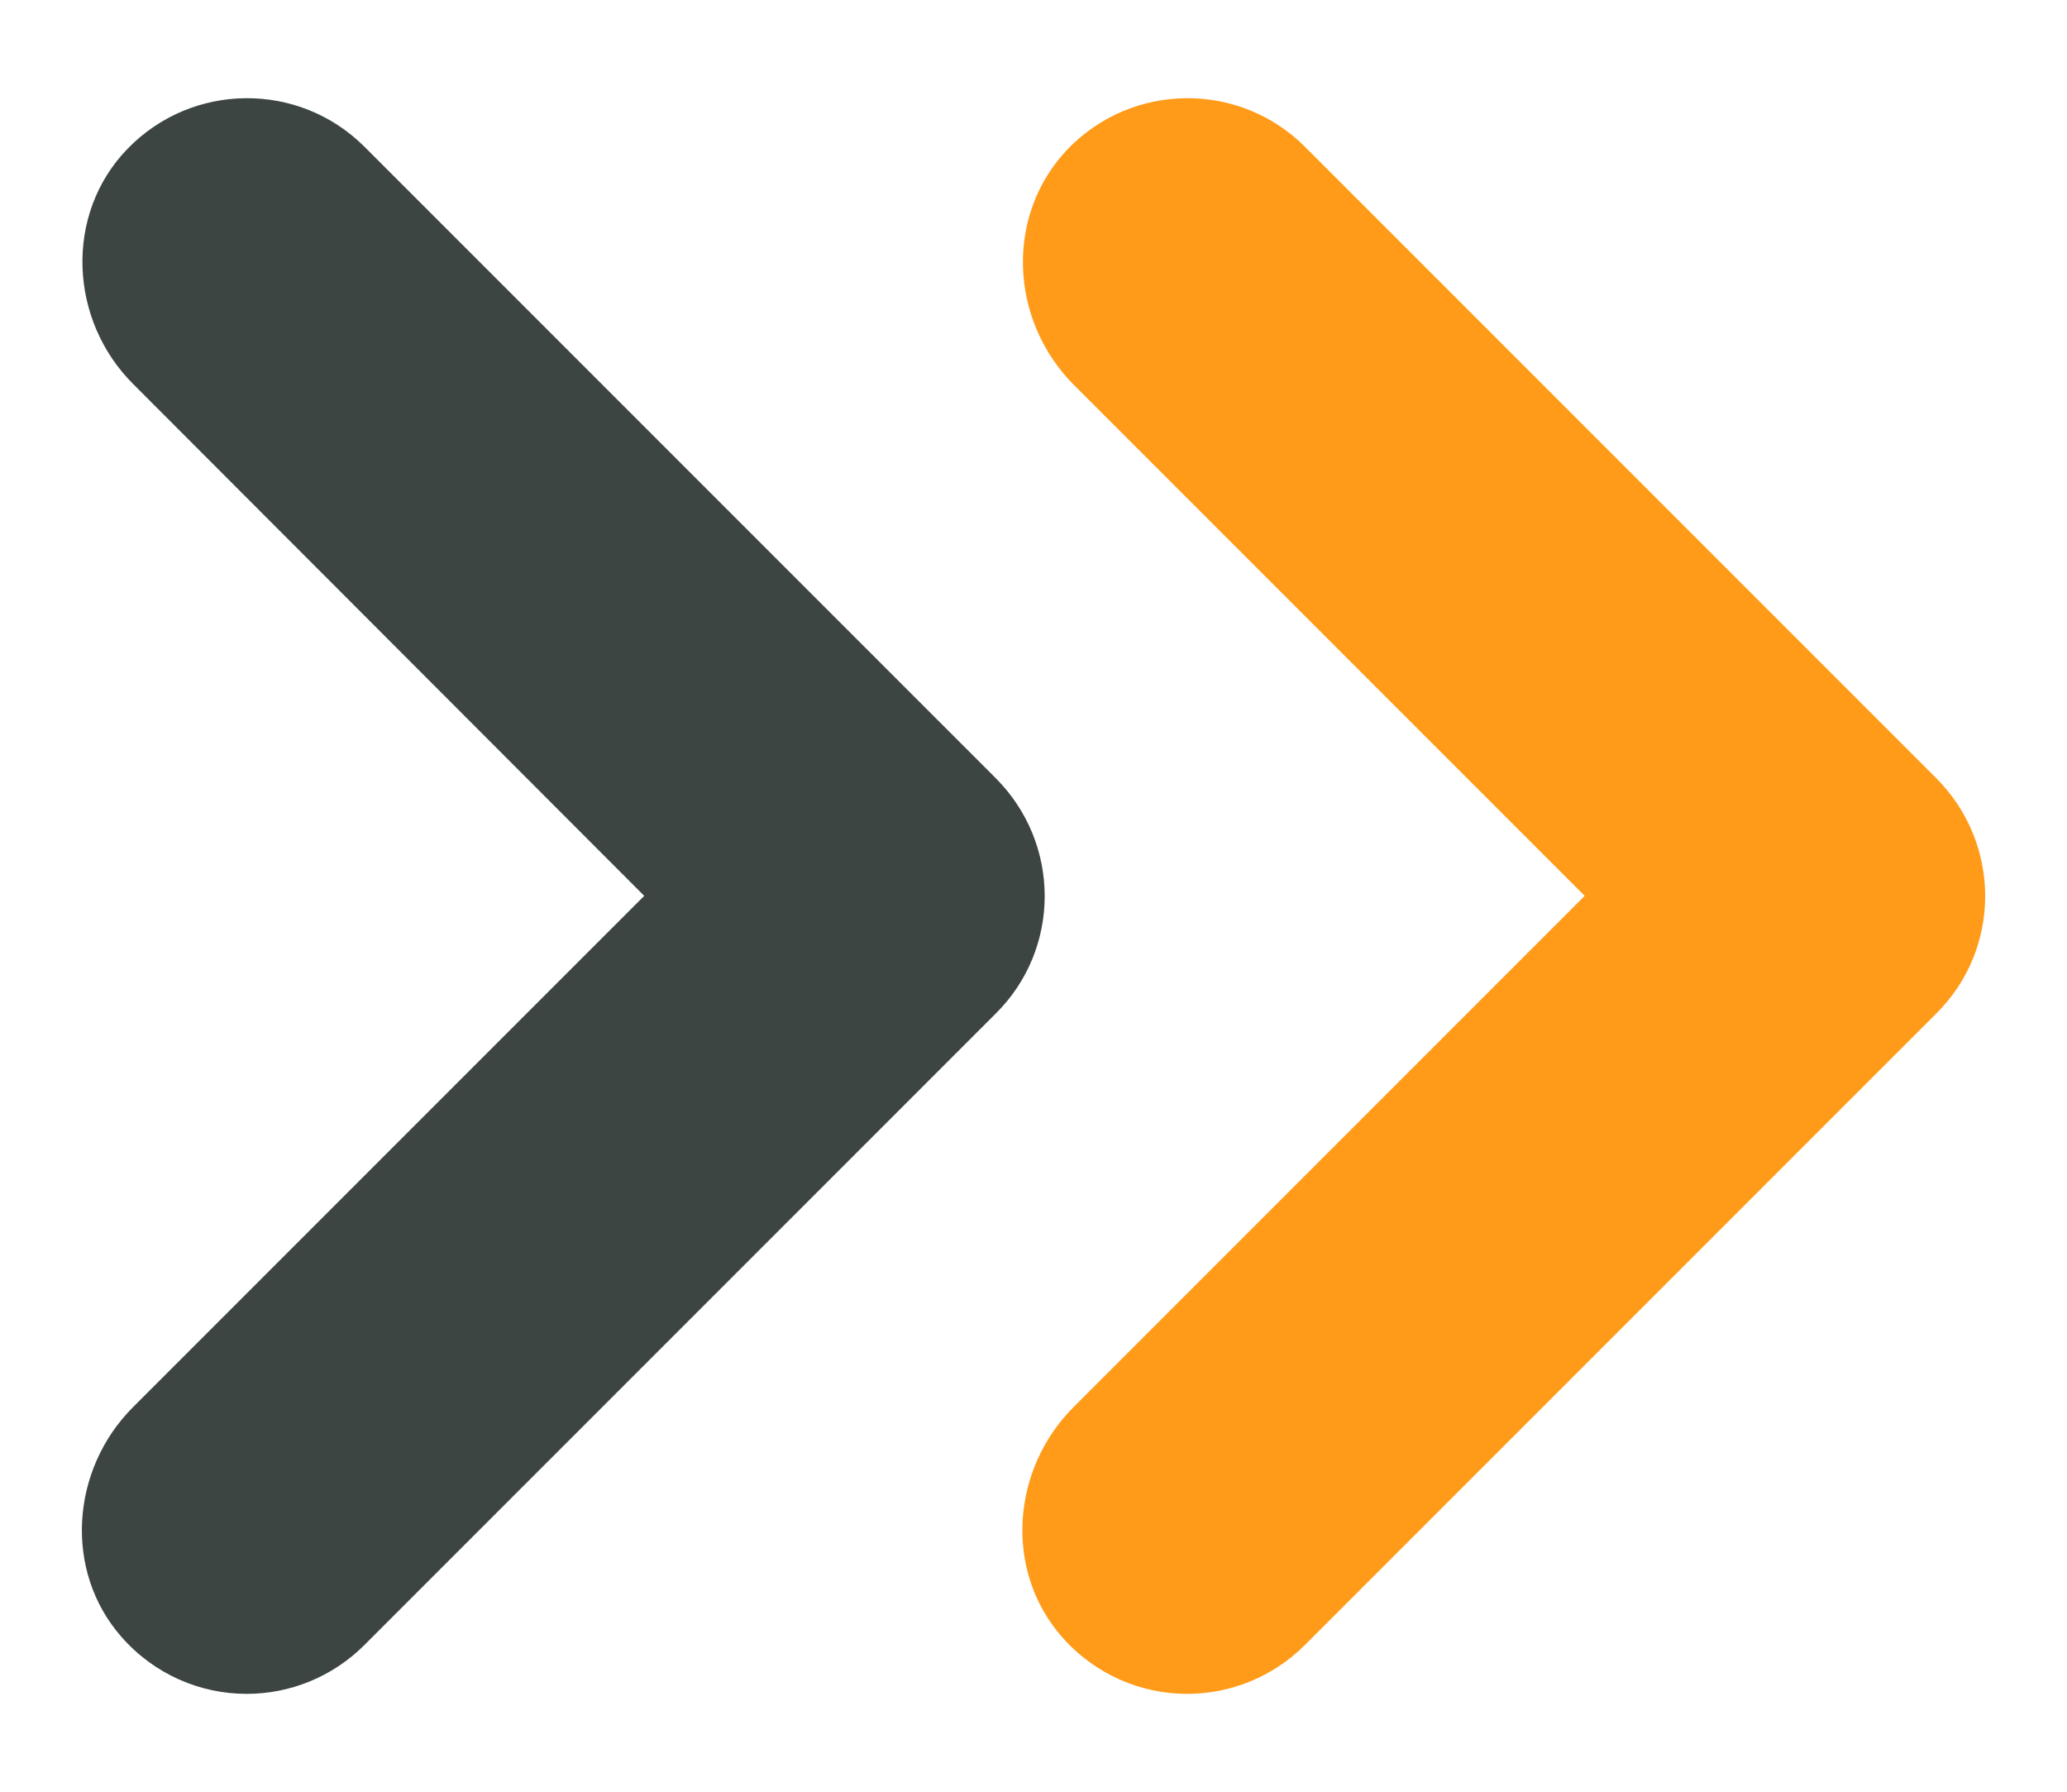 <?xml version="1.0" encoding="utf-8"?>
<!-- Generator: Adobe Illustrator 25.3.1, SVG Export Plug-In . SVG Version: 6.00 Build 0)  -->
<svg version="1.1" id="Layer_1" xmlns="http://www.w3.org/2000/svg" xmlns:xlink="http://www.w3.org/1999/xlink" x="0px" y="0px"
	 viewBox="0 0 30 26" style="enable-background:new 0 0 30 26;" xml:space="preserve">
<style type="text/css">
	.st0{fill:#FF9B18;}
	.st1{fill:#3D4543;}
</style>
<g>
	<path class="st0" d="M17.23,24.58c-0.67,0-1.34-0.28-1.82-0.83c-0.84-0.96-0.73-2.43,0.17-3.33L23,13l-7.41-7.41
		c-0.94-0.94-1.01-2.47-0.09-3.43c0.94-0.97,2.49-0.98,3.44-0.03l9.16,9.16c0.95,0.95,0.95,2.48,0,3.42l-9.16,9.16
		C18.47,24.34,17.85,24.58,17.23,24.58z"/>
	<path class="st1" d="M3.58,24.58c-0.67,0-1.34-0.28-1.82-0.83c-0.84-0.96-0.73-2.43,0.17-3.33L9.35,13L1.94,5.58
		C1,4.65,0.93,3.11,1.85,2.16c0.94-0.97,2.49-0.98,3.44-0.03l9.16,9.16c0.95,0.95,0.95,2.48,0,3.42l-9.16,9.16
		C4.82,24.34,4.2,24.58,3.58,24.58z"/>
</g>
</svg>
